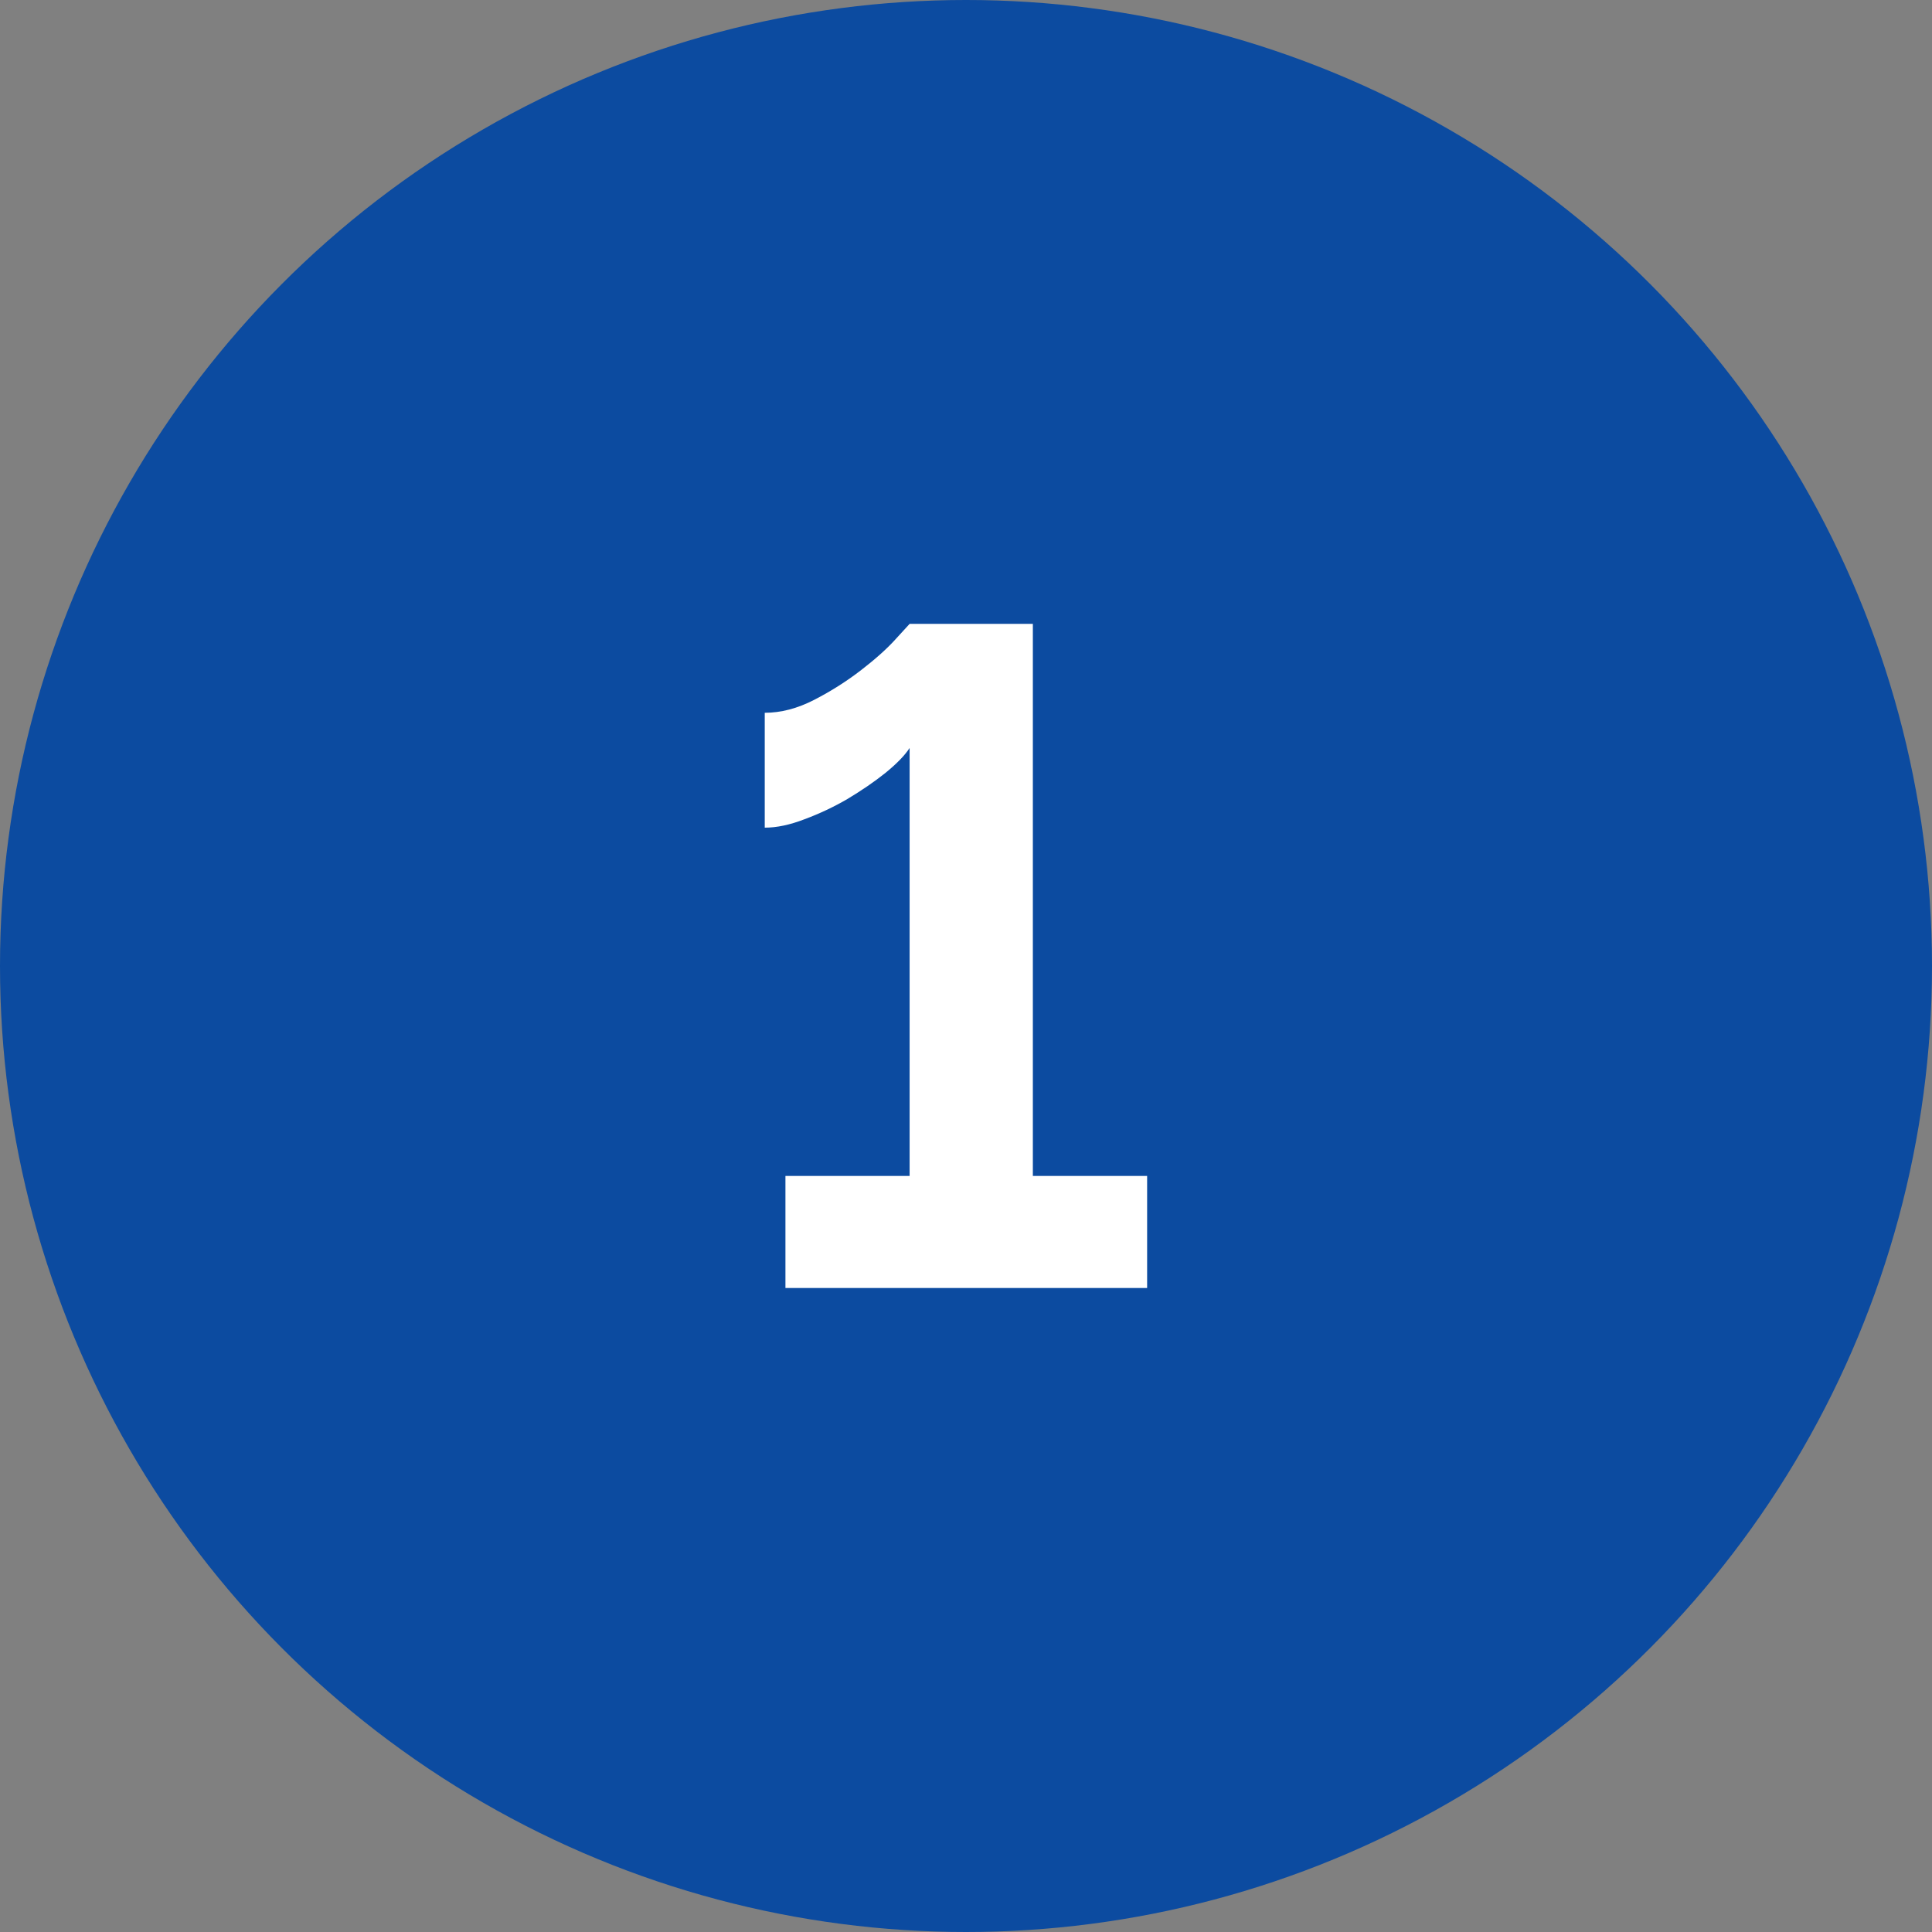 <?xml version="1.0" encoding="UTF-8"?> <svg xmlns="http://www.w3.org/2000/svg" width="96" height="96" viewBox="0 0 96 96" fill="none"><rect x="0" y="0" width="96" height="96" fill="#808080" stroke="none"/><circle cx="48" cy="48" r="48" fill="#0C4BA0"></circle><path d="M57 58.431V64H39.028V58.431H45.198V37.167C44.959 37.536 44.557 37.95 43.991 38.41C43.454 38.84 42.828 39.269 42.113 39.699C41.428 40.098 40.712 40.435 39.967 40.711C39.252 40.987 38.596 41.126 38 41.126V35.418C38.805 35.418 39.624 35.204 40.459 34.774C41.293 34.344 42.068 33.854 42.783 33.301C43.499 32.749 44.065 32.243 44.482 31.782C44.929 31.291 45.168 31.031 45.198 31H51.322V58.431H57Z" fill="white"></path></svg> 